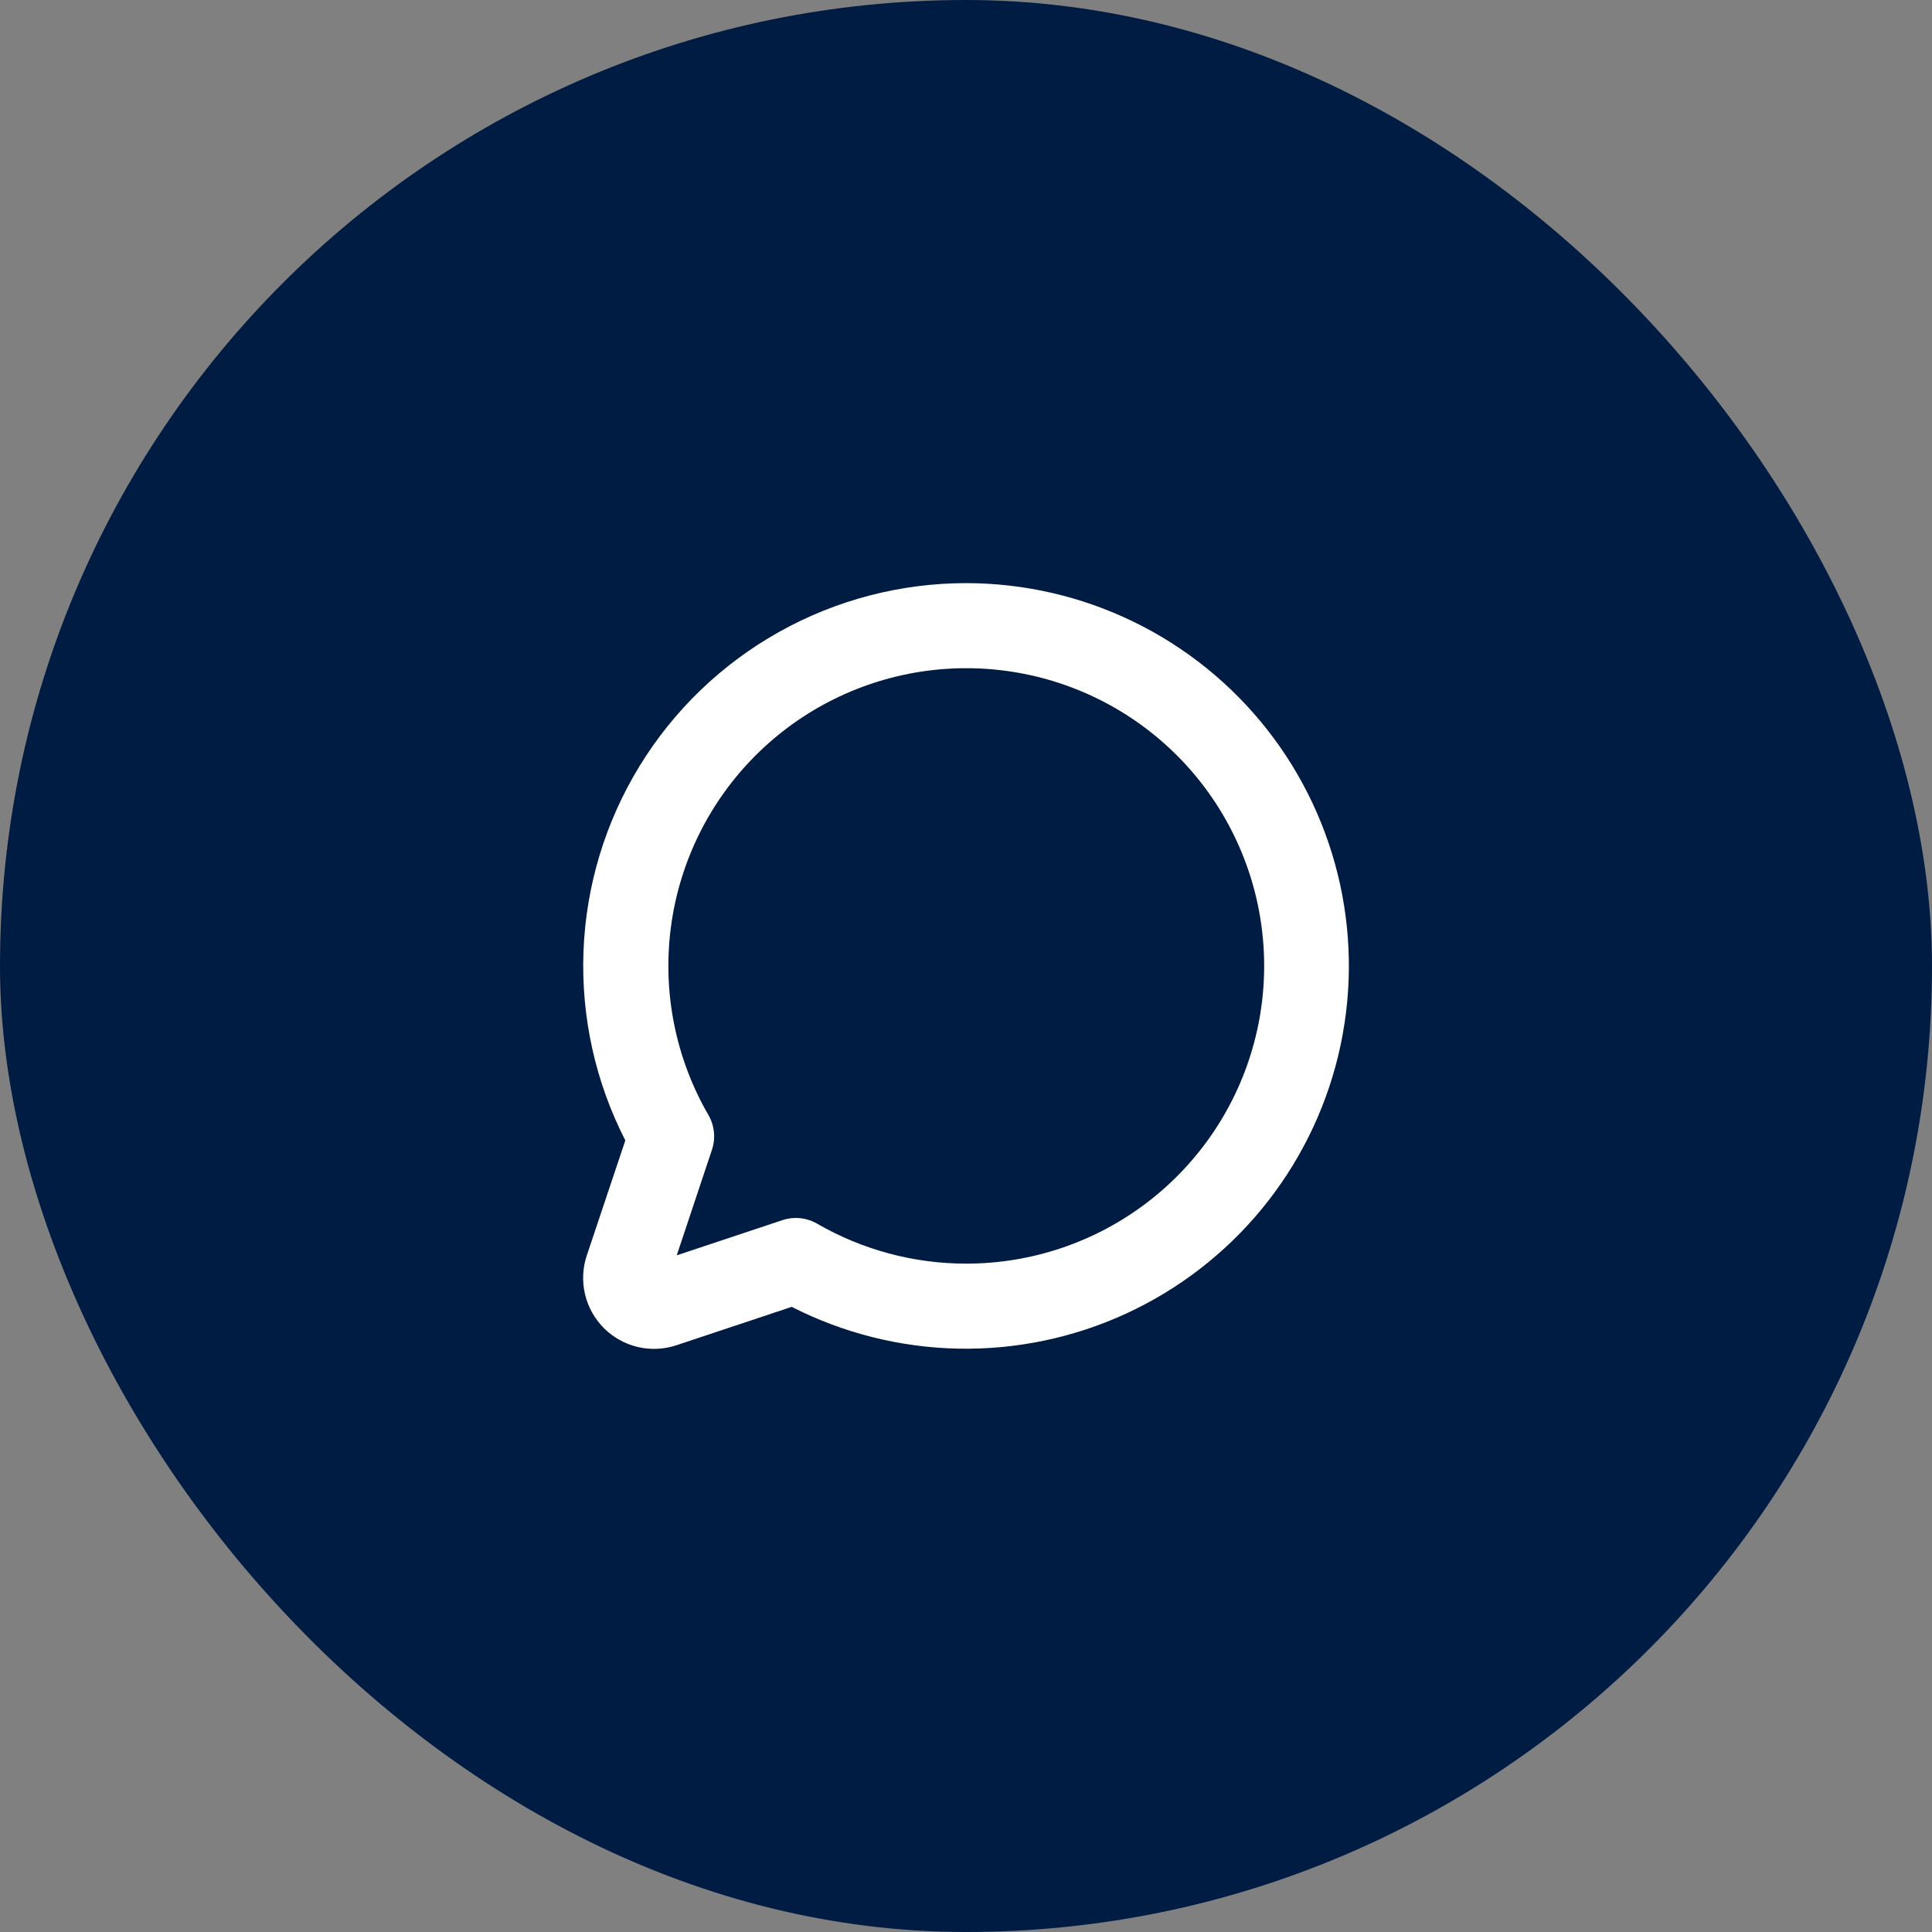 <?xml version="1.0" encoding="UTF-8"?> <svg xmlns="http://www.w3.org/2000/svg" width="603" height="603" viewBox="0 0 603 603" fill="none"><rect x="0" y="0" width="603" height="603" fill="#808080" stroke="none"/><rect width="603" height="603" rx="301.5" fill="#001C43"></rect><path d="M301.594 182C281.118 181.996 260.983 187.248 243.121 197.254C225.259 207.26 210.268 221.684 199.585 239.143C188.902 256.603 182.886 276.512 182.112 296.962C181.339 317.413 185.835 337.719 195.169 355.934L183.159 391.809C181.842 395.715 181.643 399.91 182.584 403.923C183.525 407.935 185.568 411.606 188.484 414.52C191.4 417.434 195.072 419.476 199.087 420.417C203.102 421.357 207.3 421.158 211.207 419.841L247.103 407.883C263.197 416.095 280.945 420.553 299.012 420.922C317.078 421.292 334.993 417.563 351.41 410.017C367.827 402.47 382.319 391.302 393.795 377.352C405.272 363.402 413.435 347.033 417.67 329.476C421.905 311.919 422.103 293.631 418.248 275.987C414.394 258.343 406.586 241.802 395.414 227.607C384.242 213.412 369.995 201.934 353.745 194.035C337.495 186.135 319.665 182.021 301.594 182ZM301.594 394.398C285.249 394.404 269.192 390.104 255.039 381.931C253.022 380.761 250.731 380.143 248.398 380.138C246.969 380.141 245.549 380.373 244.192 380.824L211.218 391.809L222.21 358.854C222.805 357.07 223.014 355.18 222.823 353.309C222.632 351.439 222.046 349.63 221.103 348.002C210.853 330.293 206.737 309.698 209.394 289.412C212.051 269.127 221.333 250.285 235.798 235.809C250.263 221.333 269.104 212.033 289.398 209.351C309.692 206.67 330.304 210.757 348.036 220.978C365.769 231.199 379.631 246.983 387.471 265.881C395.312 284.78 396.693 305.736 391.401 325.499C386.108 345.262 374.438 362.727 358.2 375.185C341.962 387.642 322.065 394.396 301.594 394.398Z" fill="white"></path></svg> 